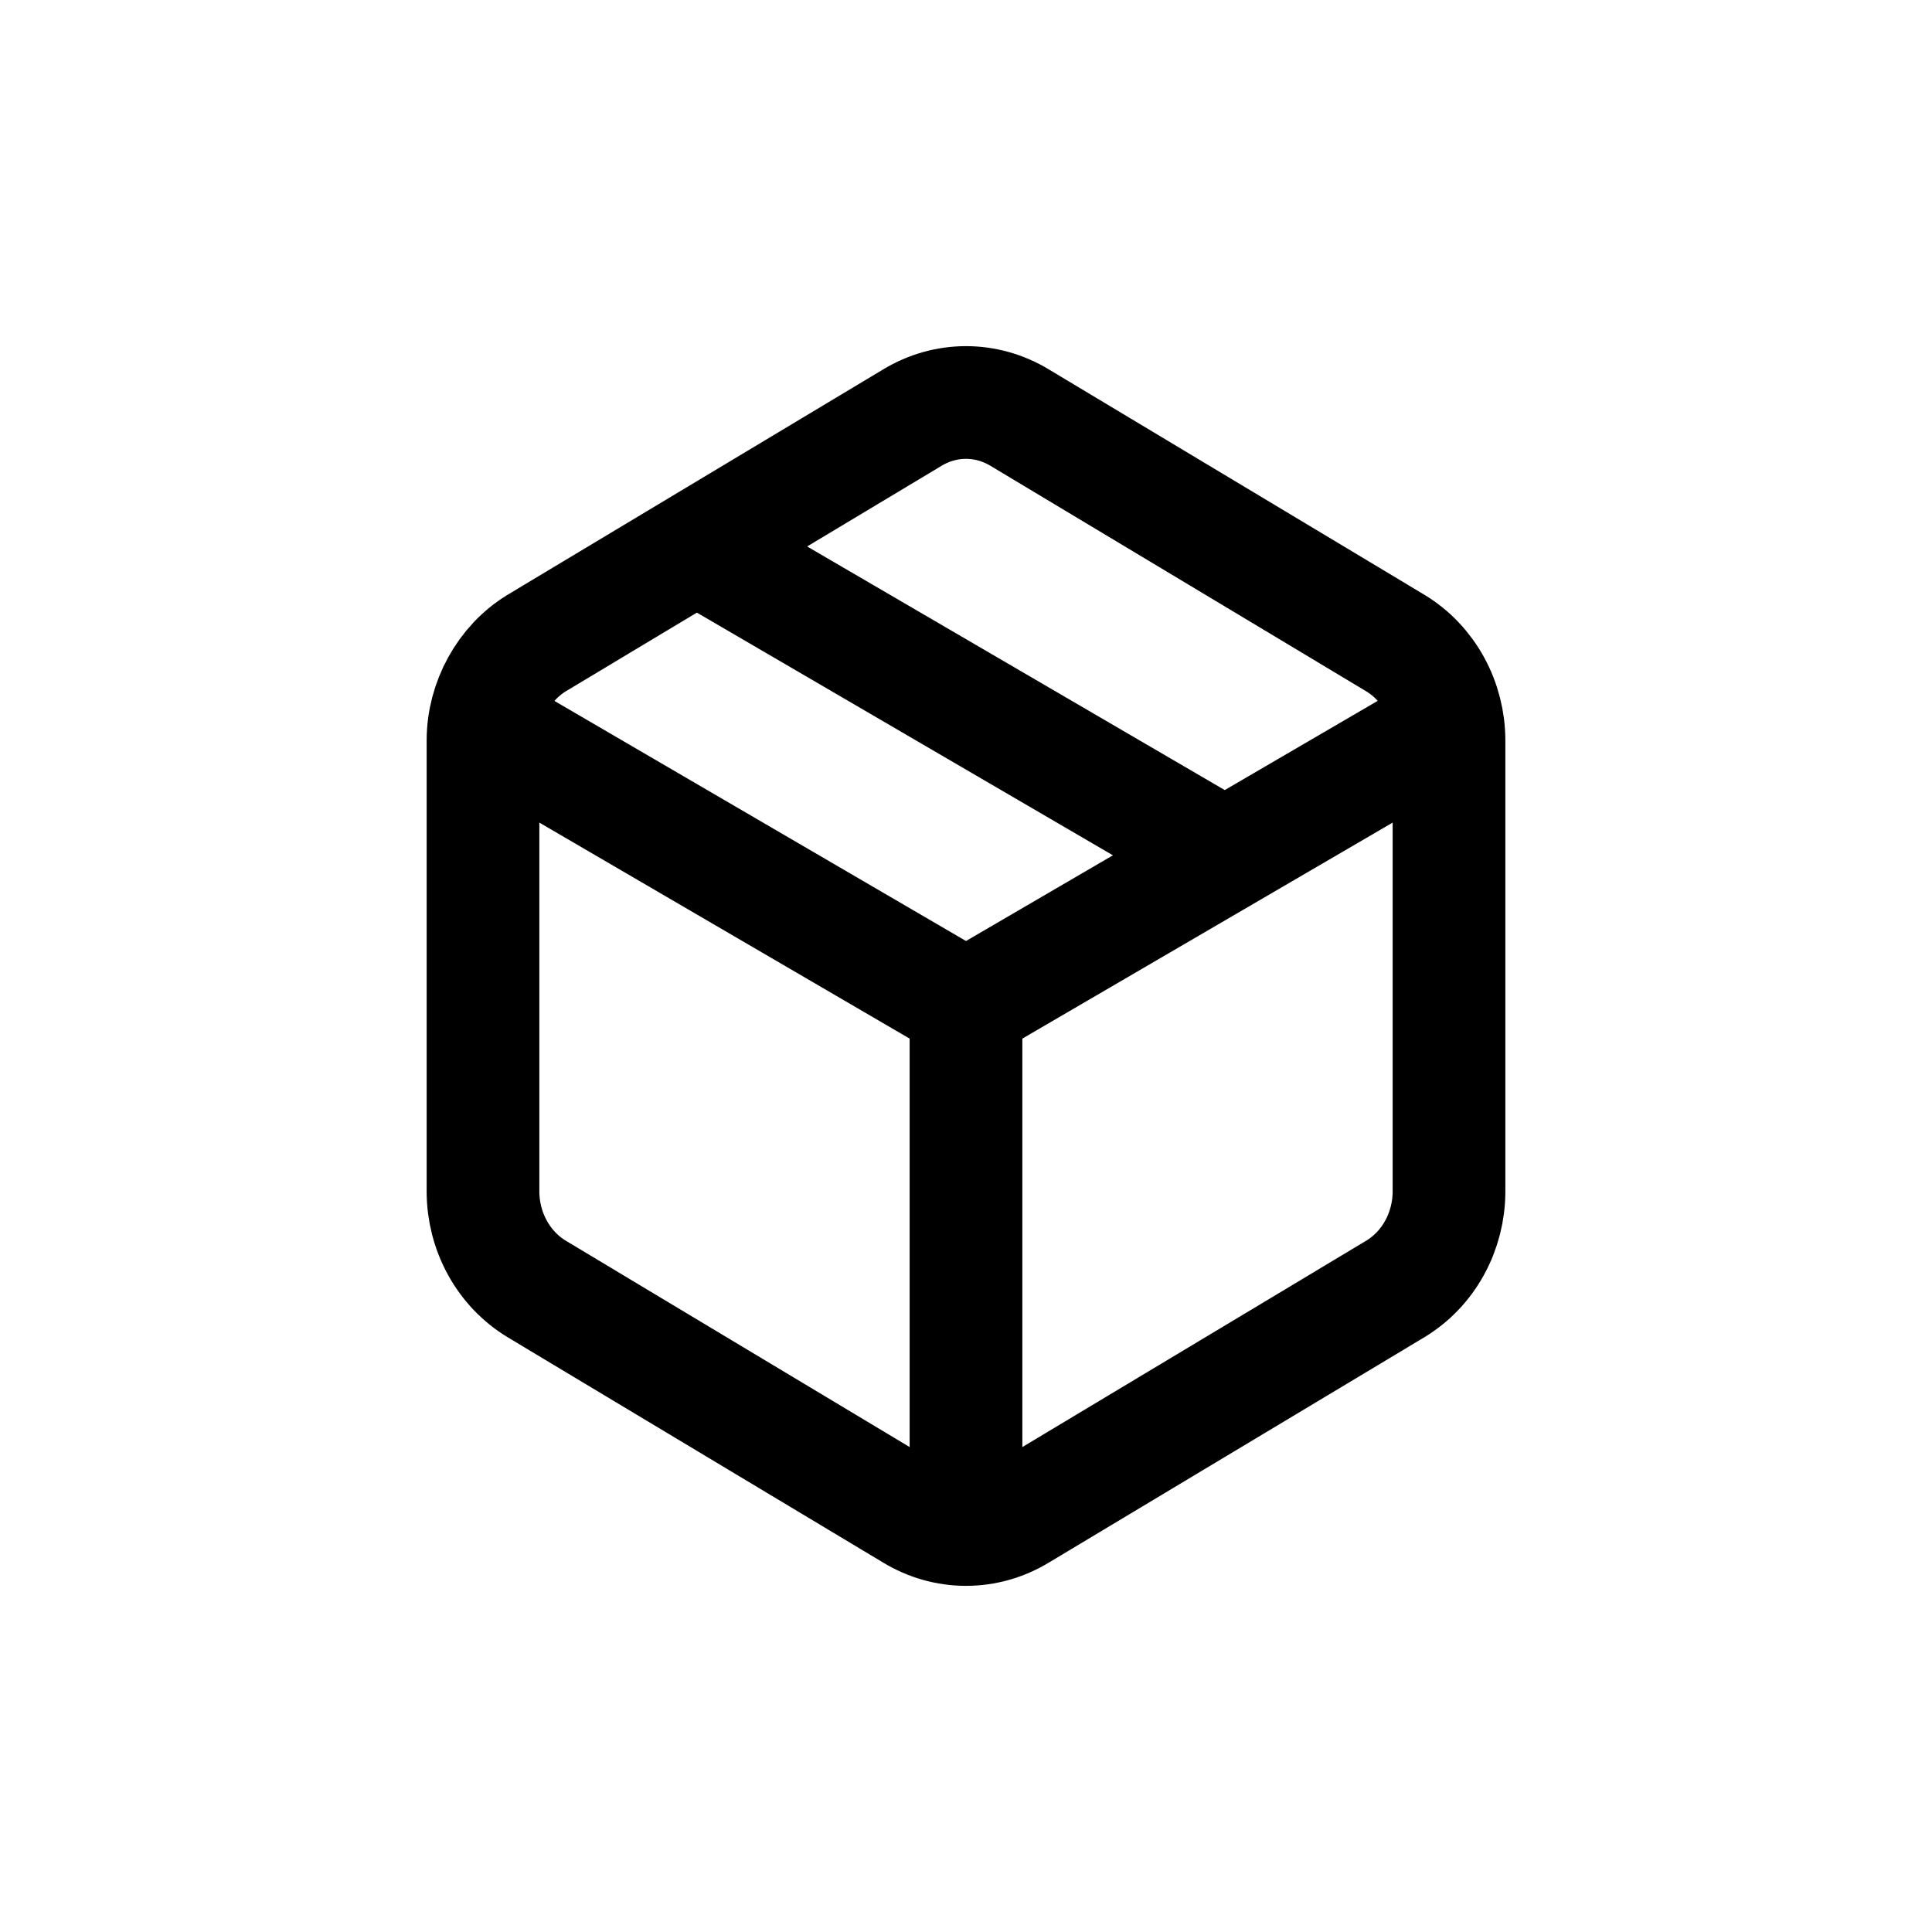 <svg width="24" height="24" viewBox="0 0 24 24" fill="none" xmlns="http://www.w3.org/2000/svg">
<path d="M15 10.5L9 7" stroke="black" stroke-width="1.4"/>
<path d="M18 14.801V9.199C18 8.954 17.938 8.713 17.821 8.5C17.704 8.287 17.536 8.111 17.333 7.988L12.667 5.188C12.464 5.065 12.234 5 12 5C11.766 5 11.536 5.065 11.333 5.188L6.667 7.988C6.262 8.234 6 8.708 6 9.199V14.801C6 15.046 6.062 15.287 6.179 15.5C6.296 15.713 6.464 15.889 6.667 16.012L11.333 18.812C11.536 18.935 11.766 19 12 19C12.234 19 12.464 18.935 12.667 18.812L17.333 16.012C17.536 15.889 17.704 15.713 17.821 15.5C17.938 15.287 18 15.046 18 14.801Z" stroke="black" stroke-width="1.4" stroke-linecap="round"/>
<path d="M6 9L12 12.5L18 9" stroke="black" stroke-width="1.4"/>
<path d="M12 19L12 12" stroke="black" stroke-width="1.4"/>
</svg>
